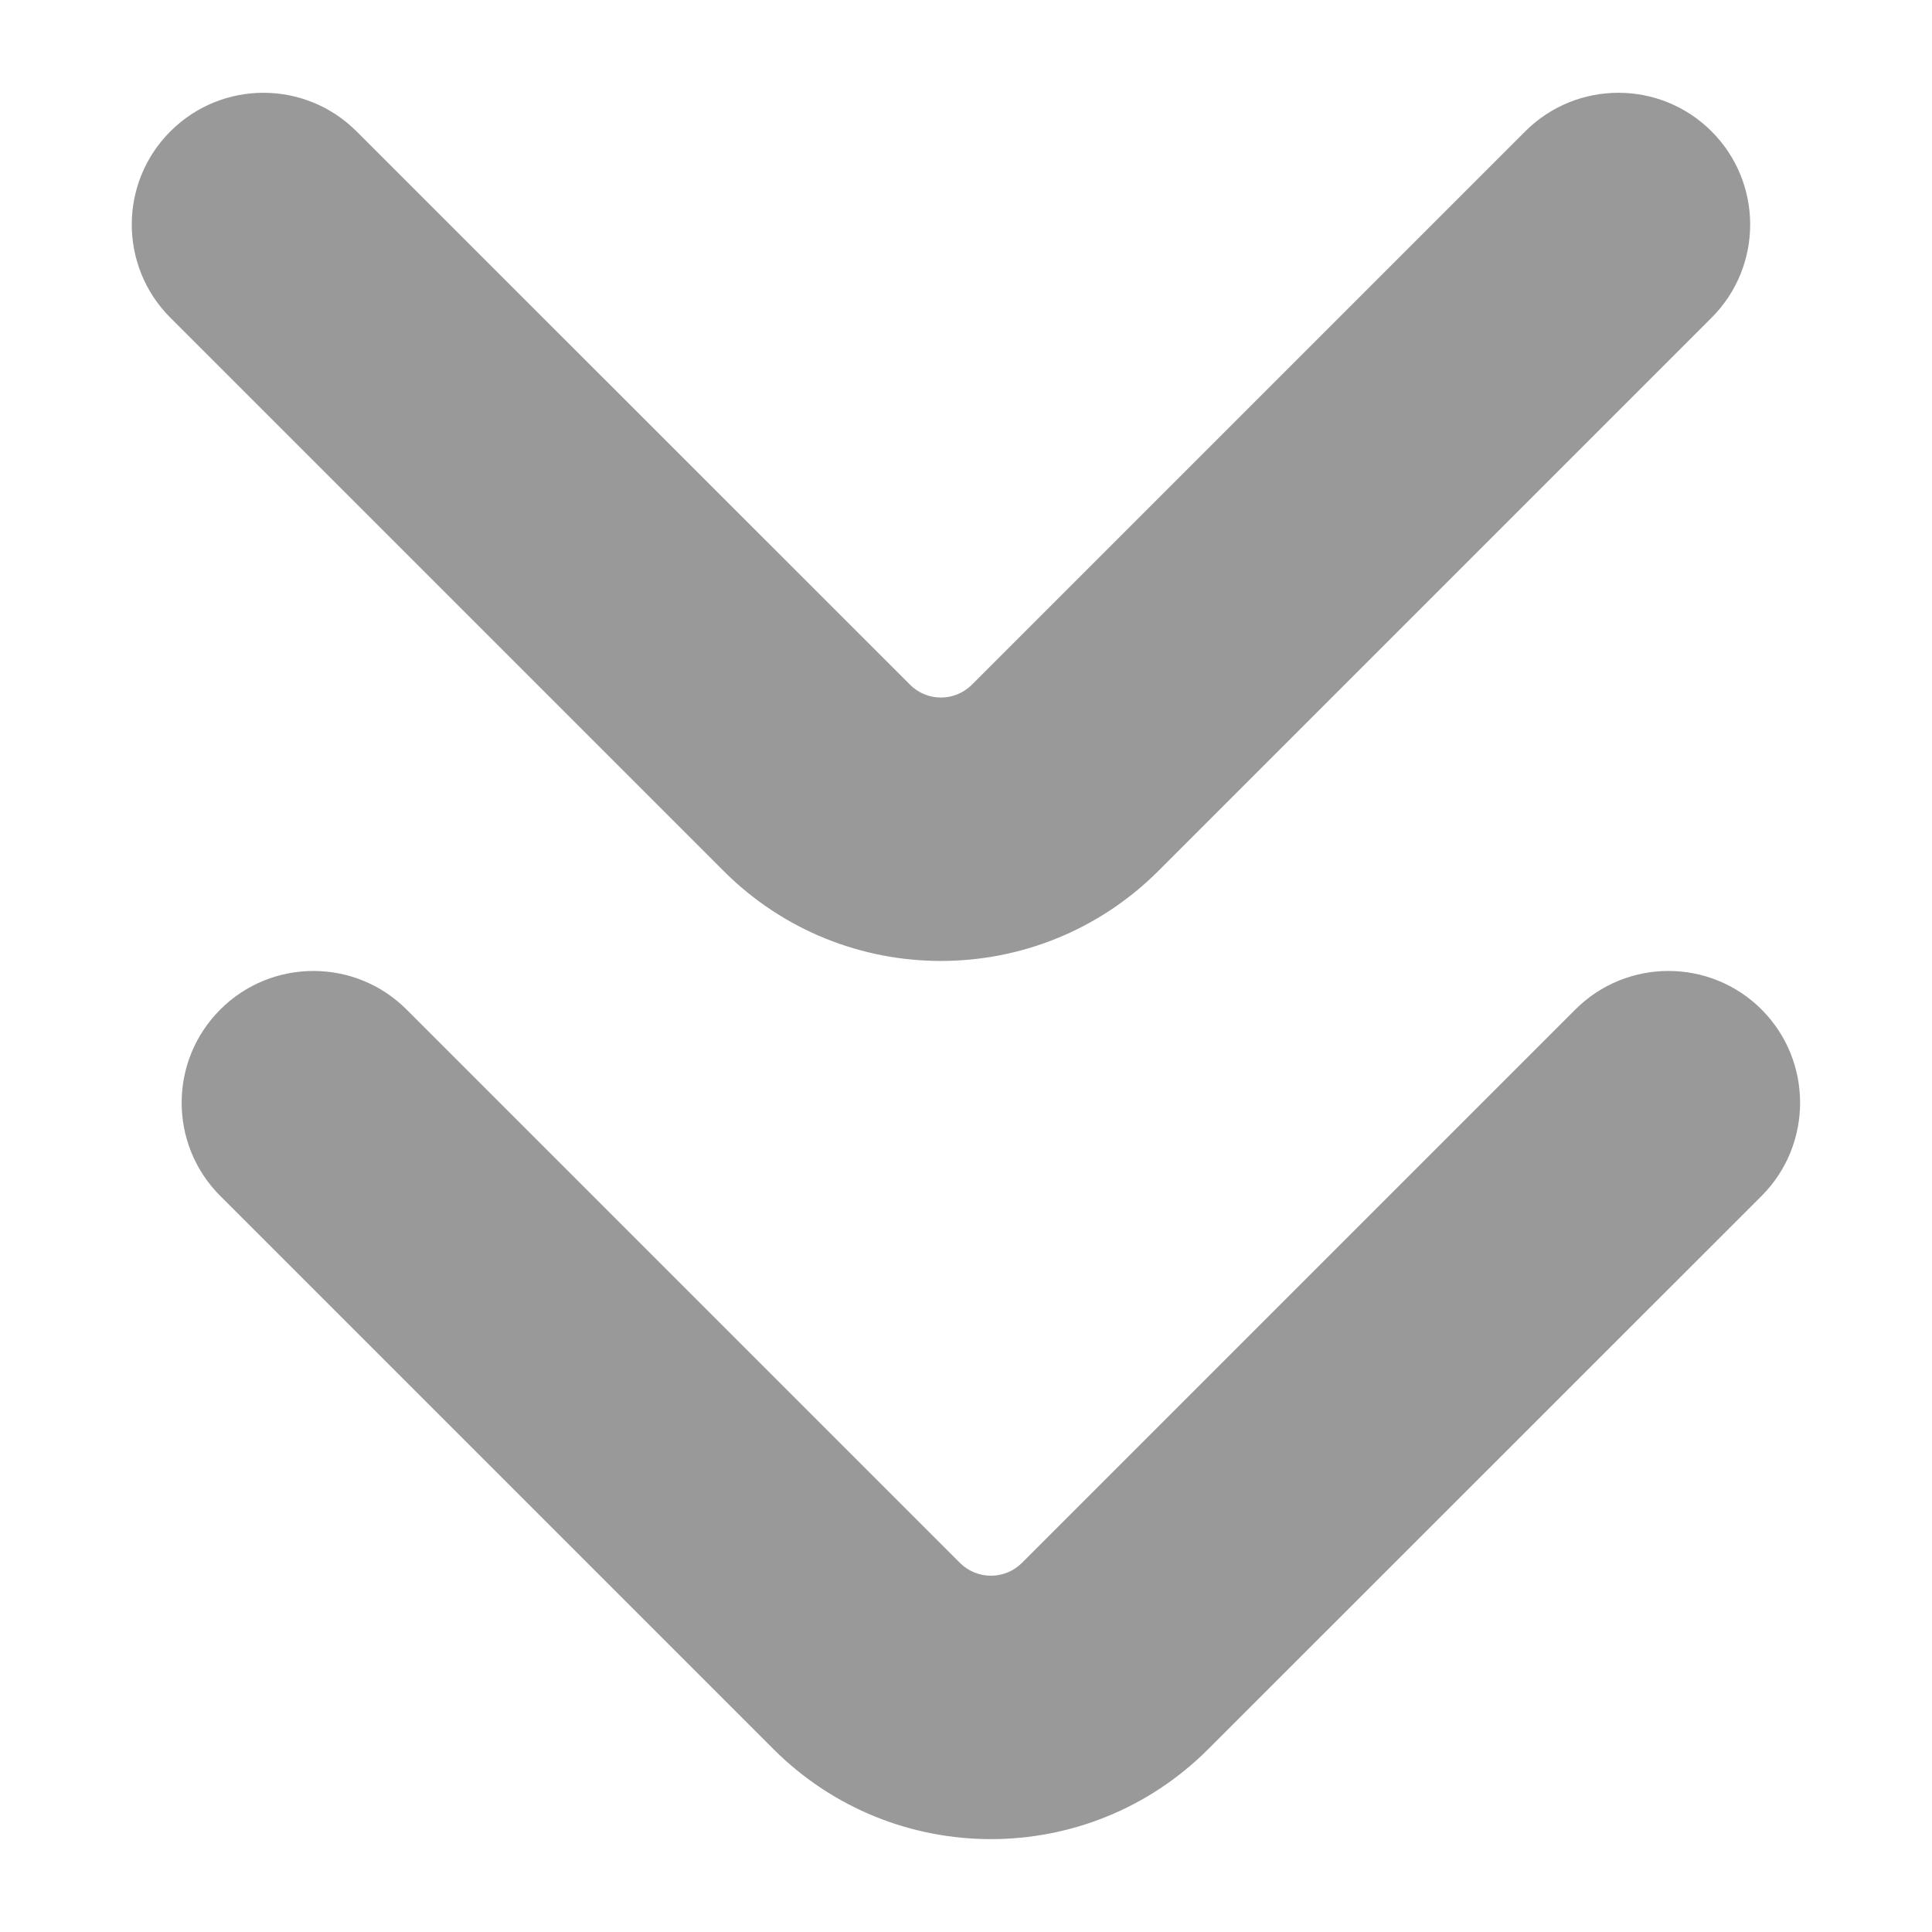 <svg width="11" height="11" viewBox="0 0 11 11" fill="none" xmlns="http://www.w3.org/2000/svg">
<path fill-rule="evenodd" clip-rule="evenodd" d="M9.745 1.809C10.038 1.516 10.038 1.041 9.745 0.748C9.452 0.455 8.977 0.455 8.684 0.748L5.534 3.898C5.436 3.996 5.278 3.996 5.181 3.898L2.03 0.748C1.737 0.455 1.263 0.455 0.97 0.748C0.677 1.041 0.677 1.516 0.97 1.809L4.12 4.959C4.803 5.642 5.911 5.642 6.595 4.959L9.745 1.809ZM10.03 6.809C10.322 6.516 10.322 6.041 10.03 5.748C9.737 5.455 9.262 5.455 8.969 5.748L5.819 8.898C5.721 8.996 5.563 8.996 5.465 8.898L2.315 5.748C2.022 5.455 1.547 5.455 1.254 5.748C0.961 6.041 0.961 6.516 1.254 6.809L4.404 9.959C5.088 10.642 6.196 10.642 6.879 9.959L10.03 6.809Z" fill="#999999"/>
</svg>
